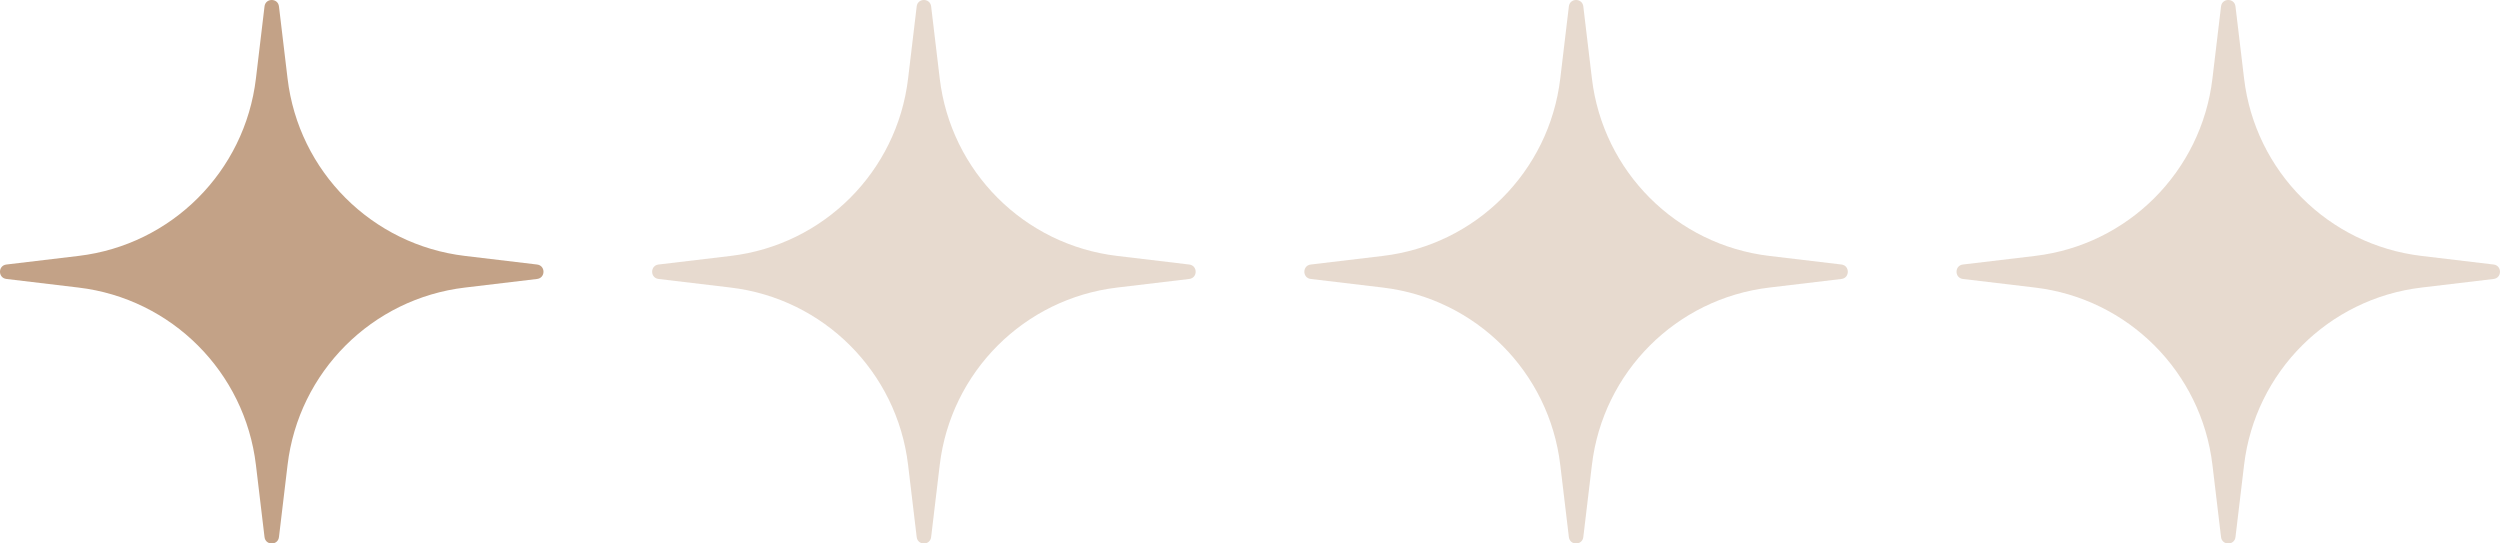 <?xml version="1.0" encoding="UTF-8"?> <svg xmlns="http://www.w3.org/2000/svg" width="46" height="10" viewBox="0 0 46 10" fill="none"><g clip-path="url(#clip0_215_358)"><path d="M4.867 0.119C4.885 -0.04 5.115 -0.04 5.133 0.119L5.291 1.444C5.494 3.156 6.844 4.506 8.556 4.709L9.881 4.867C10.04 4.885 10.04 5.115 9.881 5.133L8.556 5.291C6.844 5.494 5.494 6.844 5.291 8.556L5.133 9.881C5.115 10.04 4.885 10.04 4.867 9.881L4.709 8.556C4.506 6.844 3.156 5.494 1.444 5.291L0.119 5.133C-0.04 5.115 -0.04 4.885 0.119 4.867L1.444 4.709C3.156 4.506 4.506 3.156 4.709 1.444L4.867 0.119Z" fill="#C3A287"></path><path d="M16.867 0.119C16.885 -0.04 17.115 -0.04 17.133 0.119L17.291 1.444C17.494 3.156 18.844 4.506 20.556 4.709L21.881 4.867C22.04 4.885 22.04 5.115 21.881 5.133L20.556 5.291C18.844 5.494 17.494 6.844 17.291 8.556L17.133 9.881C17.115 10.04 16.885 10.04 16.867 9.881L16.709 8.556C16.506 6.844 15.156 5.494 13.444 5.291L12.118 5.133C11.96 5.115 11.96 4.885 12.118 4.867L13.444 4.709C15.156 4.506 16.506 3.156 16.709 1.444L16.867 0.119Z" fill="#C3A287" fill-opacity="0.4"></path><path d="M28.867 0.119C28.885 -0.04 29.115 -0.04 29.133 0.119L29.291 1.444C29.494 3.156 30.844 4.506 32.556 4.709L33.882 4.867C34.039 4.885 34.039 5.115 33.882 5.133L32.556 5.291C30.844 5.494 29.494 6.844 29.291 8.556L29.133 9.881C29.115 10.04 28.885 10.04 28.867 9.881L28.709 8.556C28.506 6.844 27.156 5.494 25.444 5.291L24.119 5.133C23.96 5.115 23.96 4.885 24.119 4.867L25.444 4.709C27.156 4.506 28.506 3.156 28.709 1.444L28.867 0.119Z" fill="#C3A287" fill-opacity="0.4"></path><path d="M40.867 0.119C40.885 -0.04 41.115 -0.04 41.133 0.119L41.291 1.444C41.494 3.156 42.844 4.506 44.556 4.709L45.882 4.867C46.039 4.885 46.039 5.115 45.882 5.133L44.556 5.291C42.844 5.494 41.494 6.844 41.291 8.556L41.133 9.881C41.115 10.04 40.885 10.04 40.867 9.881L40.709 8.556C40.506 6.844 39.156 5.494 37.444 5.291L36.118 5.133C35.961 5.115 35.961 4.885 36.118 4.867L37.444 4.709C39.156 4.506 40.506 3.156 40.709 1.444L40.867 0.119Z" fill="#C3A287" fill-opacity="0.4"></path></g><defs><clipPath id="clip0_215_358"><rect width="46" height="10" fill="white"></rect></clipPath></defs></svg> 